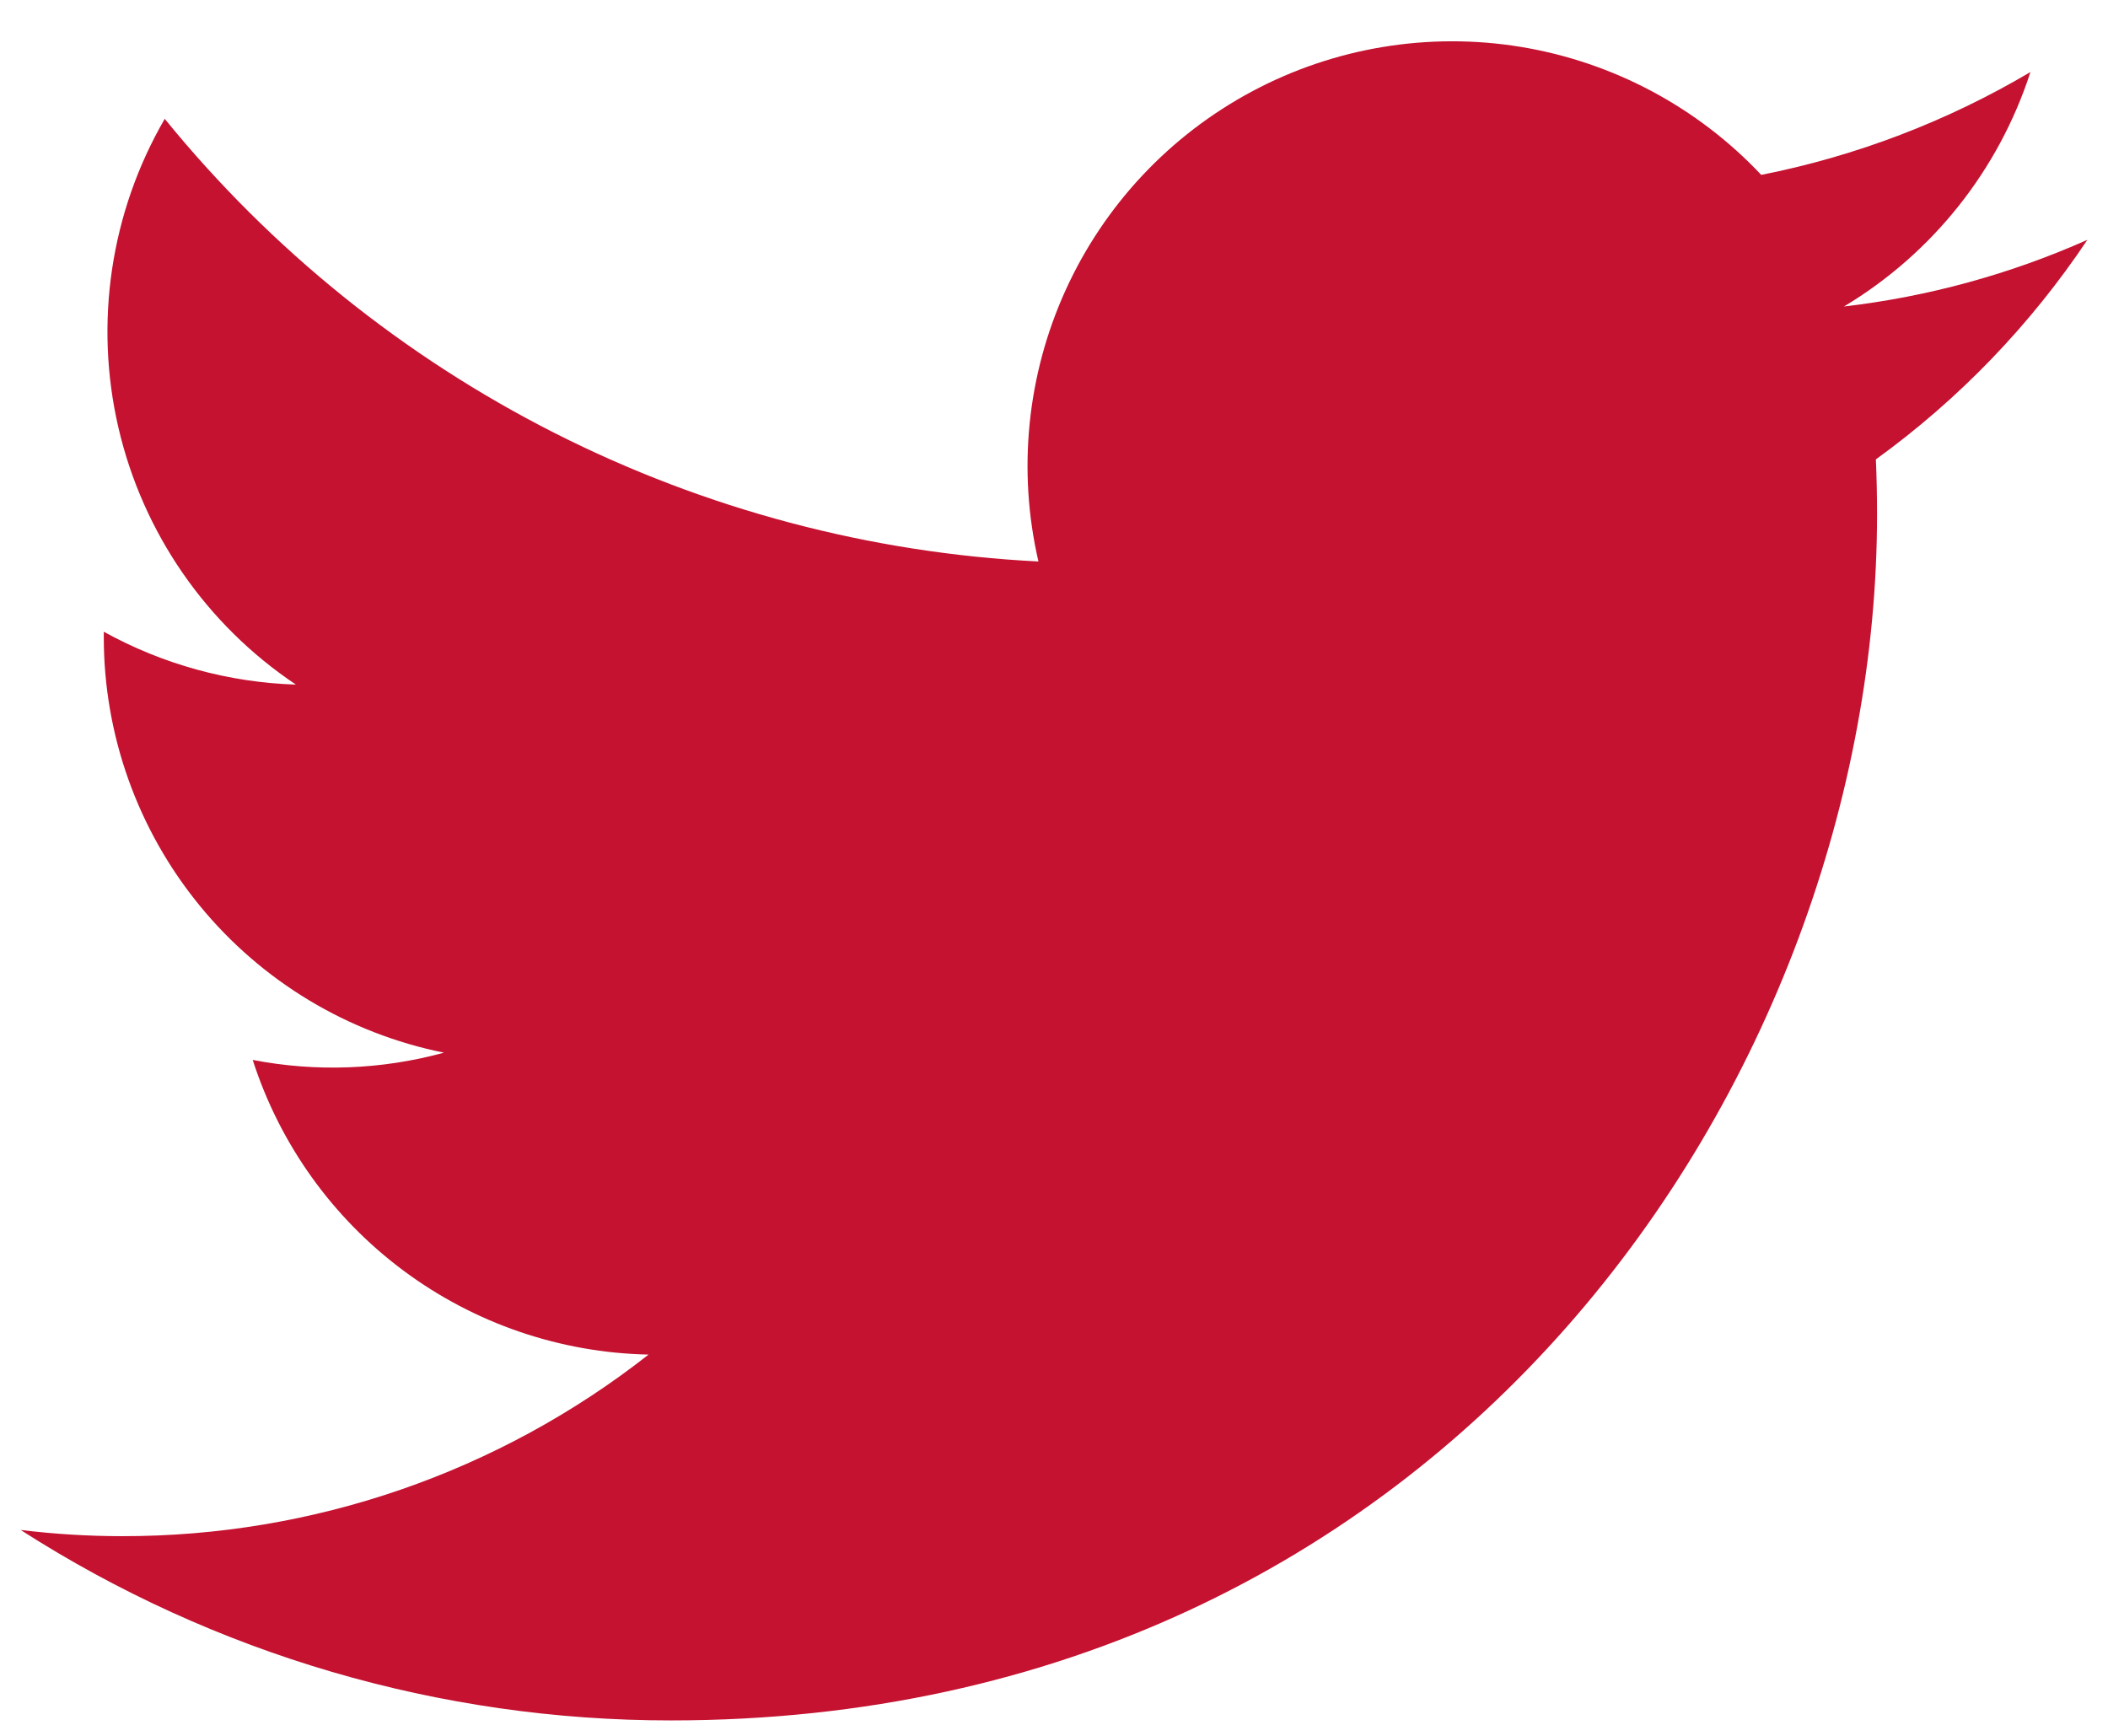 <svg width="34" height="28" viewBox="0 0 34 28" fill="none" xmlns="http://www.w3.org/2000/svg">
<path d="M10.82 27.751C23.395 27.751 30.275 17.33 30.275 8.295C30.275 8.002 30.269 7.703 30.256 7.41C31.594 6.442 32.749 5.243 33.667 3.869C32.42 4.424 31.097 4.786 29.741 4.944C31.168 4.088 32.237 2.745 32.749 1.162C31.406 1.957 29.938 2.518 28.407 2.821C27.376 1.725 26.012 1 24.527 0.756C23.042 0.513 21.518 0.766 20.191 1.476C18.864 2.186 17.808 3.313 17.186 4.683C16.564 6.054 16.41 7.591 16.749 9.057C14.031 8.92 11.372 8.214 8.944 6.984C6.517 5.754 4.374 4.028 2.657 1.917C1.784 3.422 1.517 5.203 1.91 6.898C2.303 8.593 3.326 10.075 4.773 11.043C3.687 11.008 2.625 10.716 1.674 10.19V10.274C1.673 11.854 2.22 13.385 3.22 14.607C4.22 15.83 5.613 16.668 7.161 16.98C6.156 17.255 5.1 17.295 4.076 17.097C4.513 18.456 5.363 19.644 6.508 20.496C7.653 21.348 9.035 21.821 10.461 21.85C8.039 23.752 5.047 24.784 1.967 24.779C1.421 24.779 0.875 24.745 0.333 24.679C3.462 26.687 7.102 27.753 10.82 27.751Z" fill="#C41230"/>
</svg>
